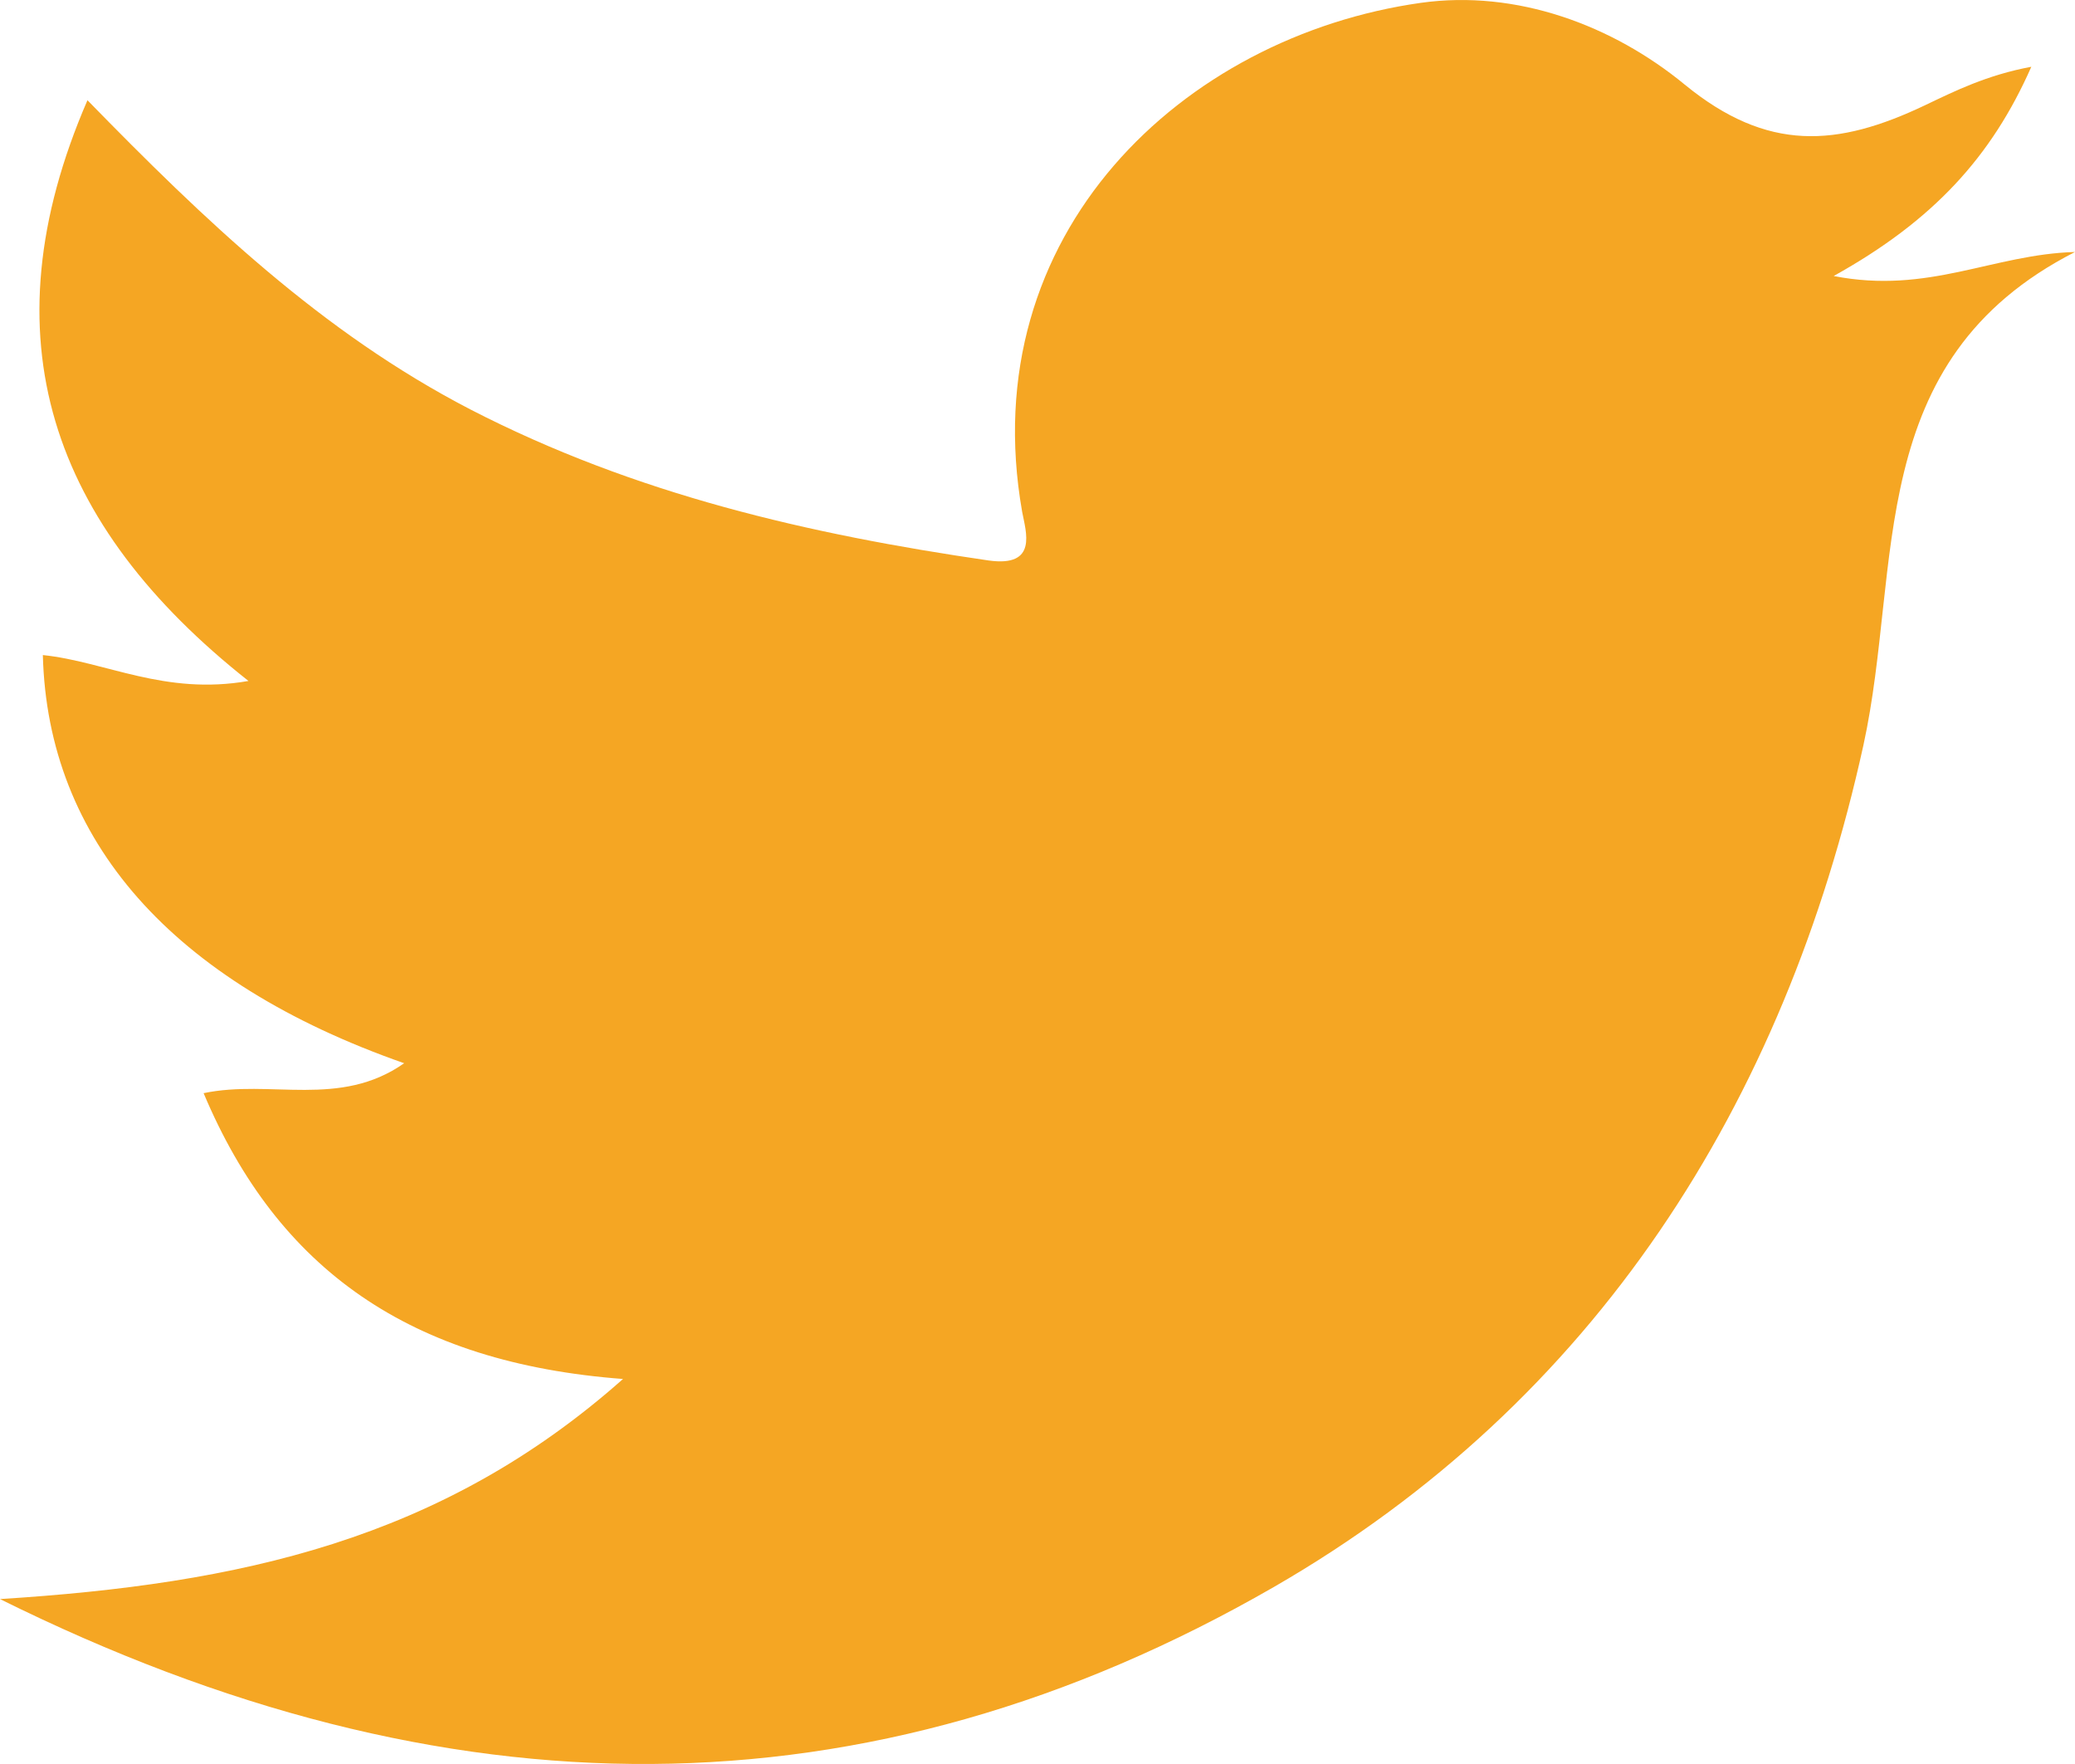 <?xml version="1.0" encoding="UTF-8"?>
<svg width="40px" height="34px" viewBox="0 0 40 34" version="1.1" xmlns="http://www.w3.org/2000/svg" xmlns:xlink="http://www.w3.org/1999/xlink">
    <title>Fill 29</title>
    <g id="1.1.-Home---S1" stroke="none" stroke-width="1" fill="none" fill-rule="evenodd">
        <g id="Home-base" transform="translate(-148, -5232)" fill="#F5A623">
            <g id="Group-36" transform="translate(90, 5095)">
                <g id="Group-22" transform="translate(25, 137)">
                    <path d="M72.158,1.287 C71.299,1.446 70.672,1.76 70.108,2.029 C68.42,2.832 67.073,2.937 65.476,1.63 C64.089,0.489 62.237,-0.206 60.388,0.055 C55.808,0.702 51.758,4.497 52.704,9.864 C52.776,10.251 53.013,10.936 52.059,10.803 C48.596,10.299 45.247,9.529 42.074,7.895 C39.2,6.407 36.945,4.246 34.686,1.932 C32.699,6.517 33.99,10.125 37.79,13.125 C36.173,13.409 35.04,12.752 33.826,12.626 C33.918,16.196 36.305,18.922 40.791,20.493 C39.549,21.365 38.216,20.799 36.925,21.07 C38.358,24.474 40.911,26.269 45.01,26.579 C41.503,29.689 37.614,30.53 33,30.821 C41.607,35.092 49.715,35.102 57.552,30.591 C63.75,27.019 67.402,21.273 68.922,14.36 C69.679,10.895 68.894,6.952 73,4.857 C71.416,4.901 70.177,5.678 68.348,5.32 C70.266,4.254 71.391,3.024 72.158,1.287 Z" id="Fill-29"></path>
                </g>
            </g>
        </g>
    </g>
</svg>